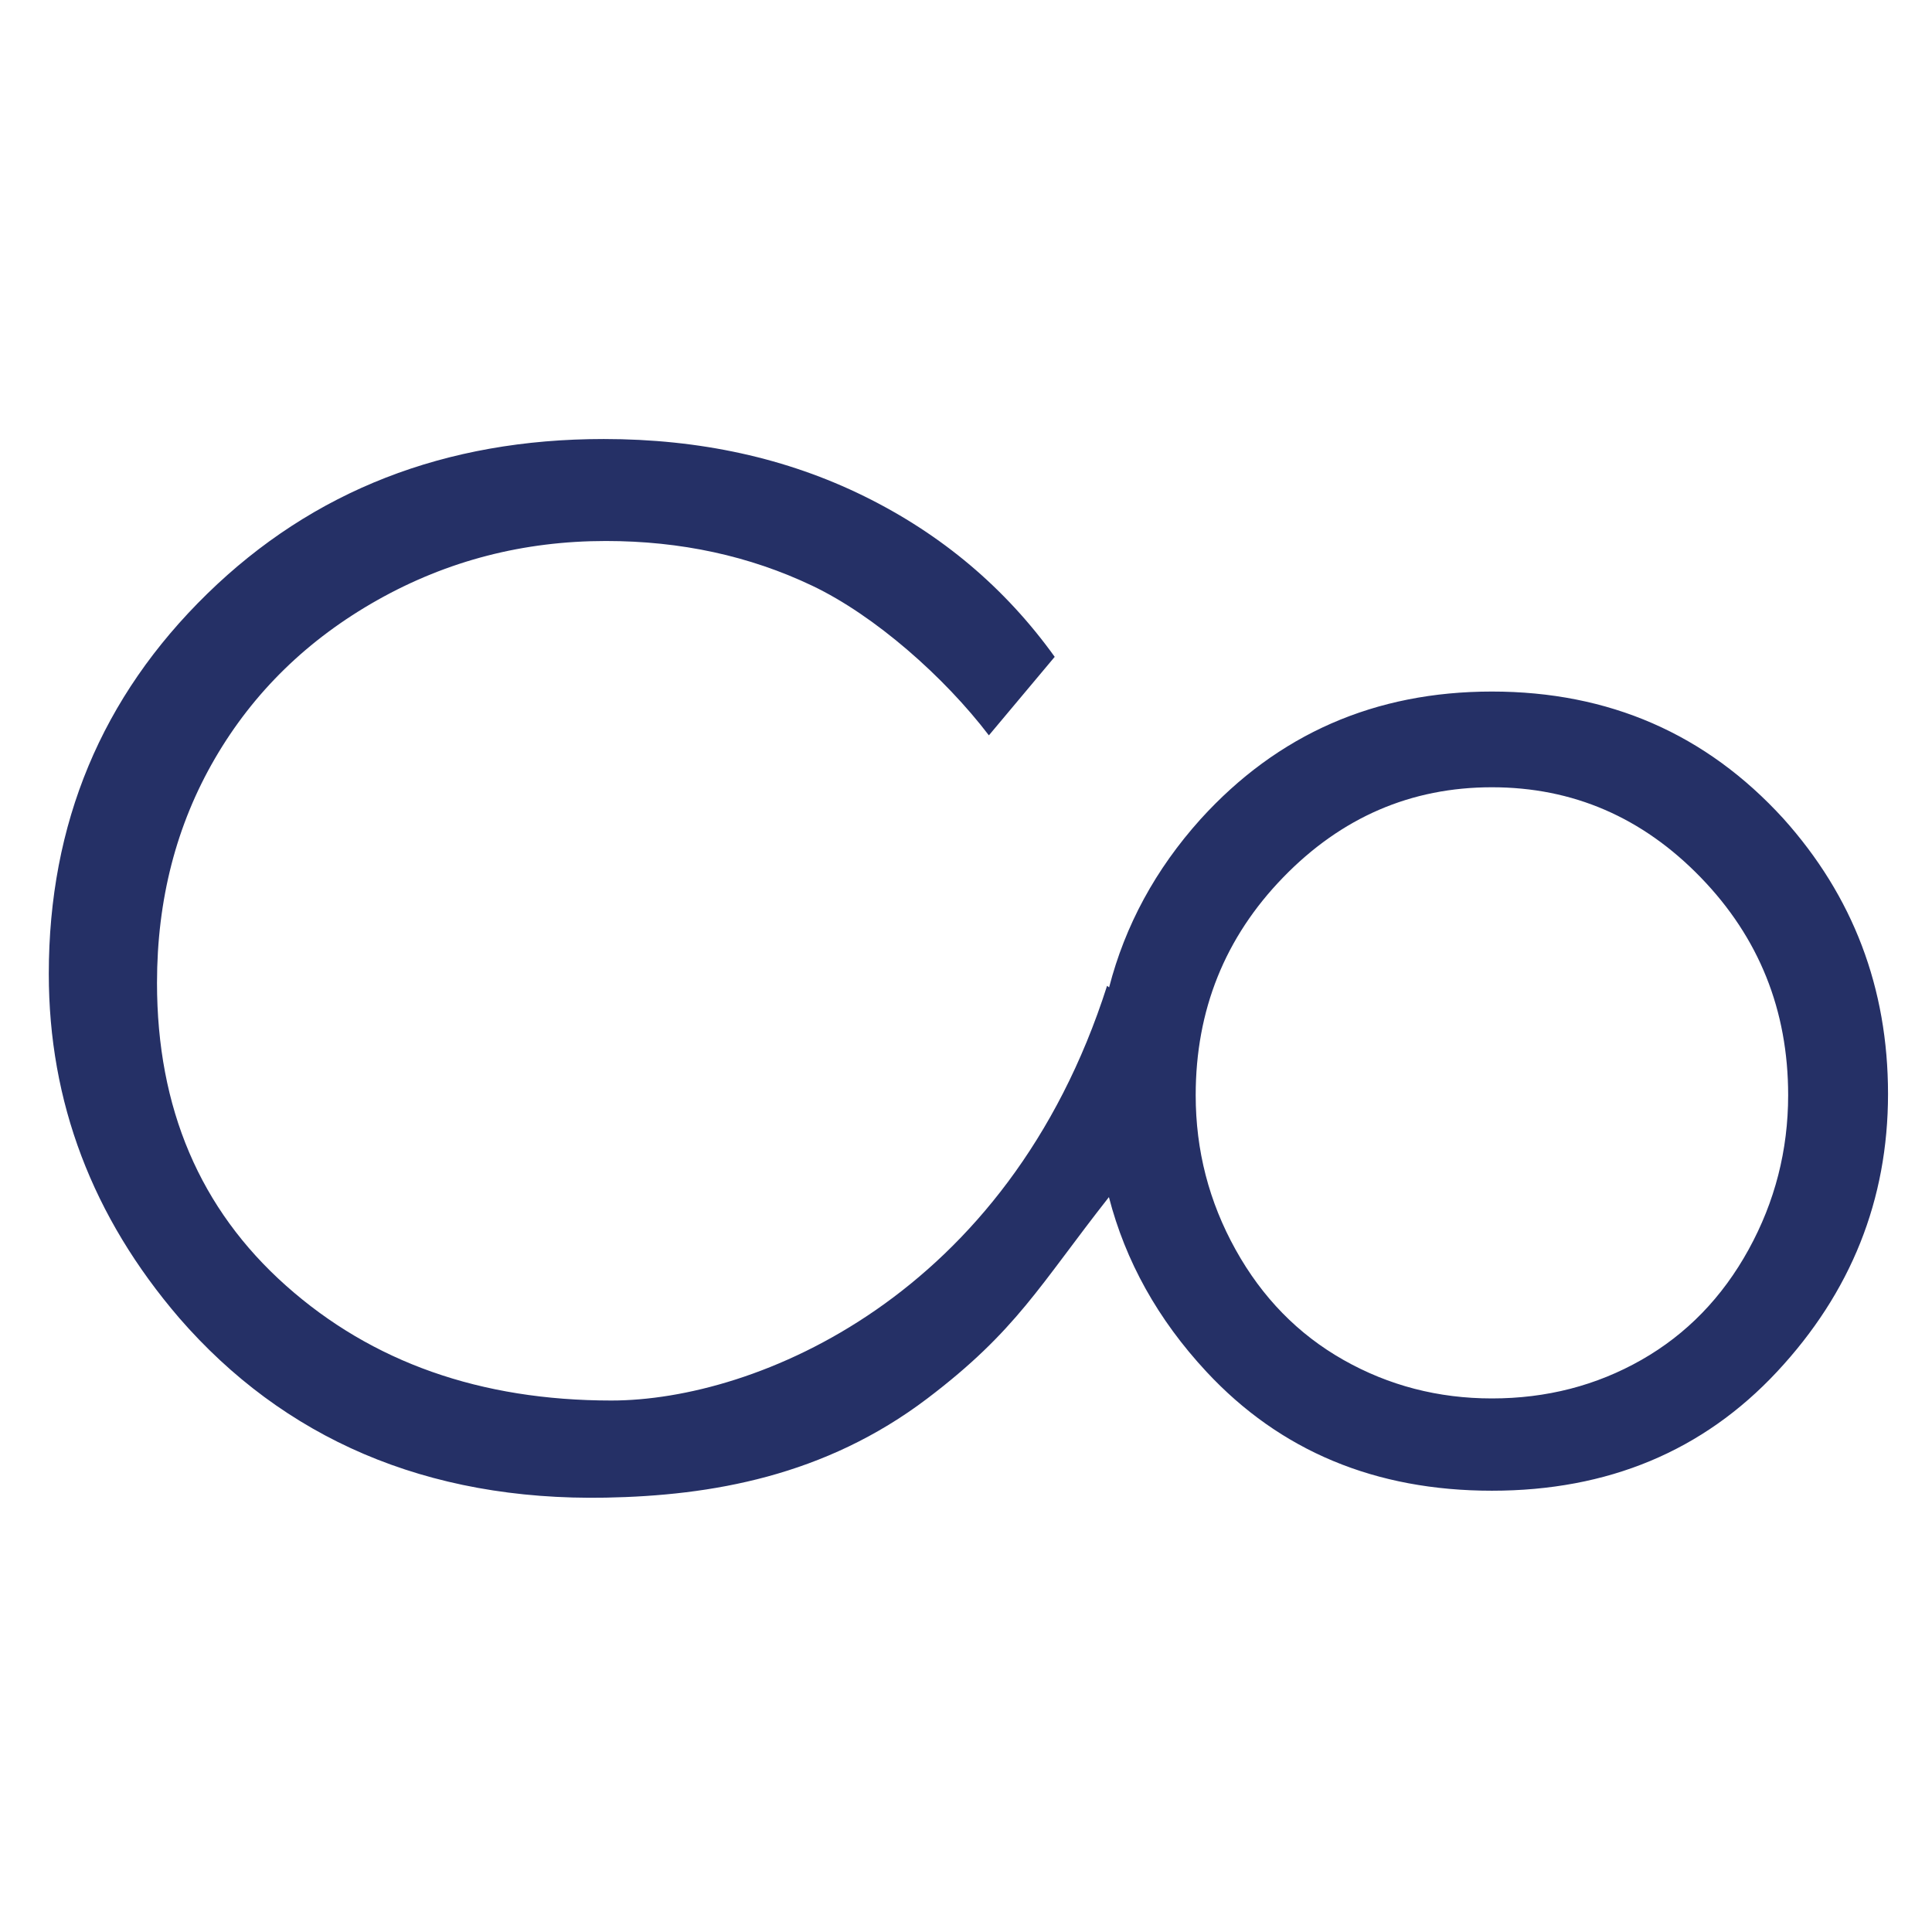 <?xml version="1.0" encoding="utf-8"?>
<!-- Generator: Adobe Illustrator 15.1.0, SVG Export Plug-In . SVG Version: 6.00 Build 0)  -->
<!DOCTYPE svg PUBLIC "-//W3C//DTD SVG 1.1//EN" "http://www.w3.org/Graphics/SVG/1.1/DTD/svg11.dtd">
<svg version="1.1" id="Layer_1" xmlns="http://www.w3.org/2000/svg" xmlns:xlink="http://www.w3.org/1999/xlink" x="0px" y="0px"
	 width="103.5px" height="103.499px" viewBox="0 0 103.5 103.499" enable-background="new 0 0 103.5 103.499" xml:space="preserve">
<g>
	<g>
		<defs>
			<rect id="SVGID_1_" x="2.614" y="23.519" width="98.53" height="56.719"/>
		</defs>
		<clipPath id="SVGID_2_">
			<use xlink:href="#SVGID_1_"  overflow="visible"/>
		</clipPath>
		<path clip-path="url(#SVGID_2_)" fill="#253066" d="M93.674,66.944c-1.412,2.565-3.326,4.534-5.742,5.909
			c-2.415,1.375-5.085,2.063-8.008,2.063c-2.875,0-5.525-0.688-7.953-2.063c-2.429-1.375-4.355-3.344-5.779-5.909
			c-1.426-2.564-2.137-5.32-2.137-8.269c0-4.559,1.561-8.449,4.683-11.669s6.851-4.831,11.187-4.831
			c4.335,0,8.064,1.61,11.186,4.831s4.683,7.111,4.683,11.669C95.792,61.624,95.086,64.38,93.674,66.944L93.674,66.944z
			 M95.533,43.848c-4.138-4.534-9.341-6.801-15.609-6.801c-6.269,0-11.472,2.28-15.609,6.838c-2.419,2.691-4.043,5.697-4.898,9.01
			l-0.11-0.083c-5.32,16.663-18.824,22.216-26.554,22.216c-7.012,0-12.821-2.05-17.429-6.151c-4.609-4.1-6.913-9.507-6.913-16.222
			c0-4.46,1.035-8.467,3.104-12.022c2.068-3.555,4.974-6.386,8.715-8.492c3.741-2.105,7.817-3.159,12.227-3.159
			c4.014,0,7.699,0.799,11.056,2.397c3.356,1.598,7.084,4.893,9.463,8.015l3.526-4.206c-2.651-3.691-6.052-6.559-10.202-8.603
			s-8.802-3.066-13.955-3.066c-8.499,0-15.578,2.763-21.24,8.287C5.443,37.332,2.614,44.12,2.614,52.172
			c0,6.863,2.328,13.007,6.987,18.434c5.574,6.417,13.195,9.808,22.855,9.625c5.618-0.106,11.714-1.134,17.225-5.314
			c4.788-3.632,6.013-6.066,9.725-10.786c0.886,3.427,2.616,6.55,5.225,9.355c3.952,4.249,9.049,6.374,15.293,6.374
			c6.218,0,11.31-2.125,15.274-6.374c3.964-4.249,5.946-9.21,5.946-14.884S99.273,48.01,95.533,43.848L95.533,43.848z"/>
	</g>
</g>
</svg>
